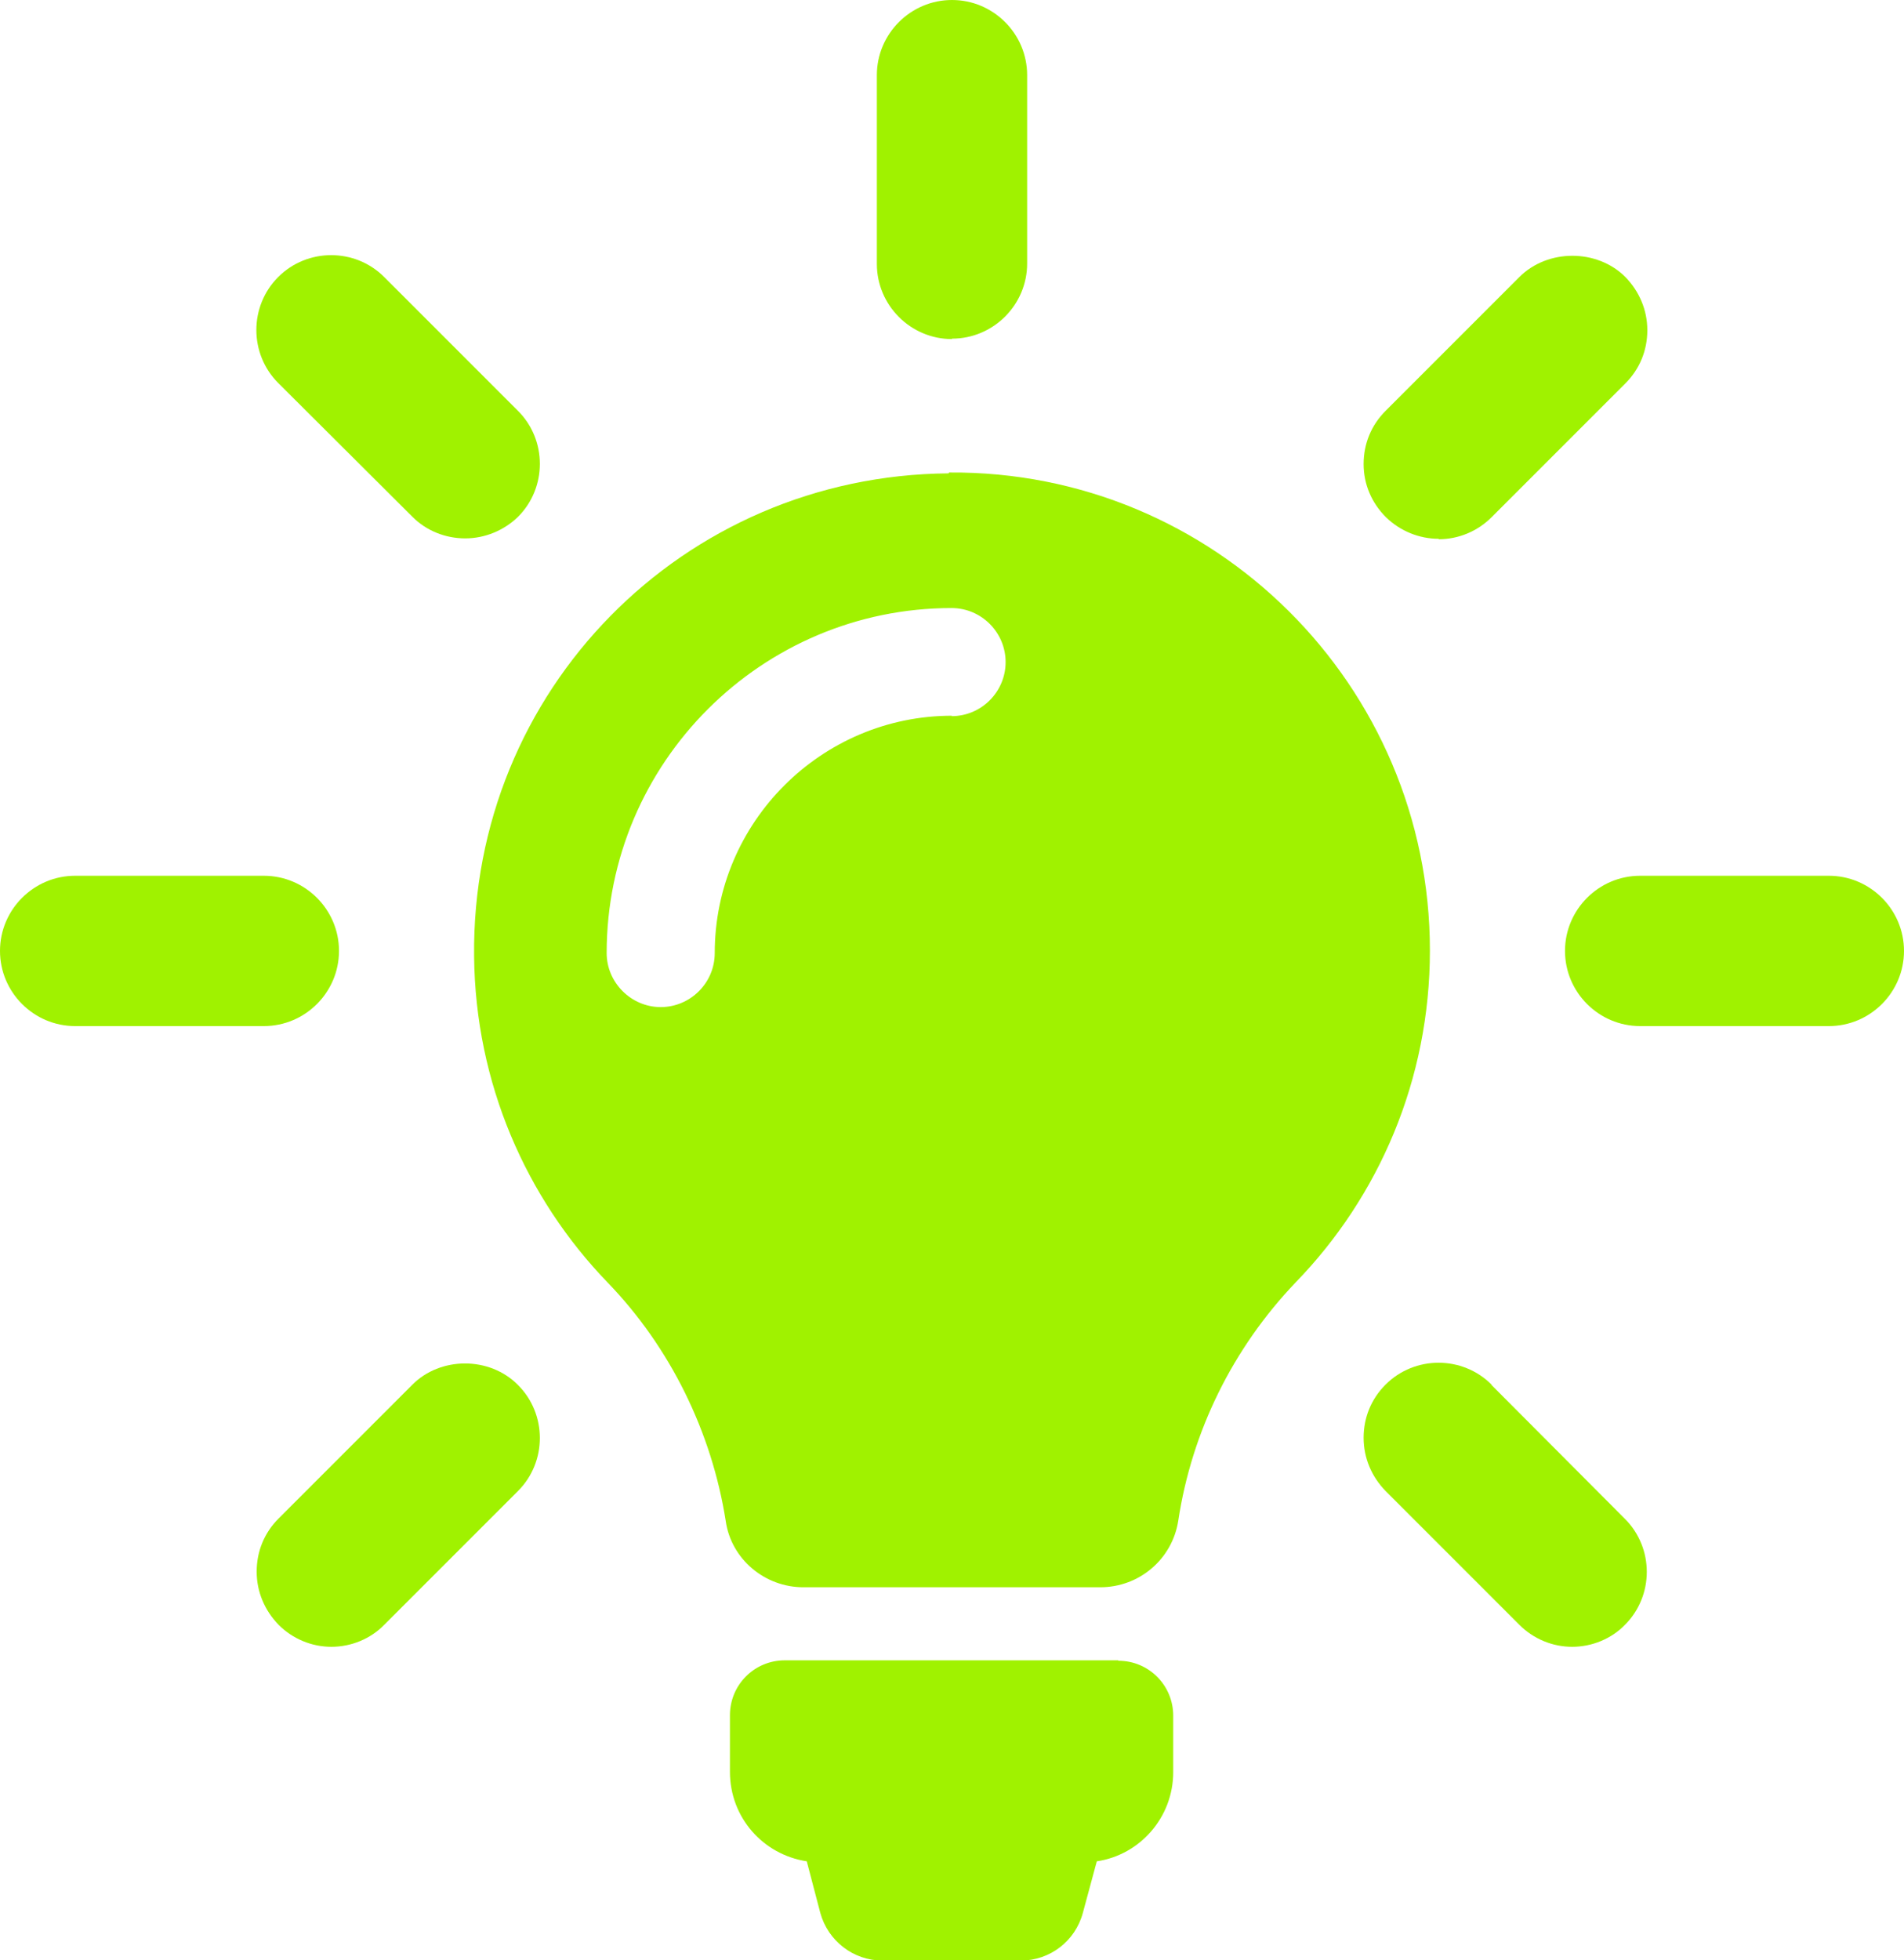 <svg xmlns="http://www.w3.org/2000/svg" id="Ebene_2" viewBox="0 0 45.1 46.42"><defs><style>      .cls-1 {        fill: #a0f200;      }    </style></defs><g id="Ebene_2-2" data-name="Ebene_2"><g><path class="cls-1" d="M26.49,39.32h-7.9c-.72,0-1.3.58-1.3,1.3v1.34c0,1.08.78,1.96,1.82,2.12l.32,1.22c.18.66.78,1.13,1.47,1.13h3.28c.69,0,1.29-.46,1.47-1.13l.33-1.22c1.02-.15,1.81-1.04,1.81-2.11v-1.34c0-.72-.58-1.3-1.3-1.3Z"></path><path class="cls-1" d="M22.47,11.21c-6.3.05-11.31,5.14-11.24,11.44.03,3,1.23,5.72,3.16,7.72,1.49,1.54,2.47,3.55,2.8,5.65.13.91.93,1.57,1.84,1.57h7.03c.93,0,1.71-.67,1.85-1.58.32-2.11,1.29-4.08,2.78-5.64,1.97-2.03,3.18-4.8,3.18-7.86,0-6.28-5.11-11.37-11.39-11.32ZM22.55,16.95c-3.09,0-5.62,2.52-5.62,5.62,0,.71-.58,1.28-1.28,1.28s-1.28-.58-1.28-1.28c0-4.51,3.67-8.17,8.17-8.17.71,0,1.28.58,1.28,1.28s-.57,1.28-1.28,1.28Z"></path><path class="cls-1" d="M8.03,22.52c0-.98-.8-1.78-1.78-1.78H1.78c-.98,0-1.78.8-1.78,1.78s.8,1.78,1.78,1.78h4.47c.98,0,1.78-.8,1.78-1.78Z"></path><path class="cls-1" d="M43.32,20.74h-4.47c-.98,0-1.78.8-1.78,1.78s.8,1.78,1.78,1.78h4.47c.98,0,1.78-.8,1.78-1.78s-.8-1.78-1.78-1.78Z"></path><path class="cls-1" d="M9.77,32.79l-3.17,3.17c-.34.34-.52.78-.52,1.26s.19.92.52,1.26c.33.33.78.52,1.25.52s.93-.19,1.25-.52l3.17-3.17c.69-.69.69-1.82,0-2.51-.67-.68-1.84-.68-2.51,0Z"></path><path class="cls-1" d="M34.08,12.77c.47,0,.92-.19,1.25-.52l3.17-3.17c.34-.34.52-.78.52-1.26s-.19-.92-.52-1.26c-.67-.67-1.84-.67-2.51,0l-3.17,3.17c-.34.34-.52.78-.52,1.26s.19.92.53,1.26c.34.33.79.51,1.25.51Z"></path><path class="cls-1" d="M9.77,12.24c.33.33.78.51,1.25.51s.92-.19,1.25-.51c.69-.69.69-1.82,0-2.51l-3.17-3.17c-.69-.69-1.82-.69-2.51,0-.69.69-.69,1.82,0,2.51l3.18,3.17Z"></path><path class="cls-1" d="M35.33,32.79h0c-.69-.69-1.82-.69-2.51,0-.34.34-.52.78-.52,1.26s.19.92.52,1.26l3.17,3.17c.33.33.78.52,1.25.52s.93-.19,1.25-.52c.69-.69.69-1.82,0-2.51l-3.16-3.17Z"></path><path class="cls-1" d="M22.55,8.02c.98,0,1.78-.8,1.78-1.78V1.78c0-.98-.8-1.78-1.78-1.78s-1.78.8-1.78,1.78v4.47c0,.98.8,1.78,1.78,1.78Z"></path></g></g></svg>